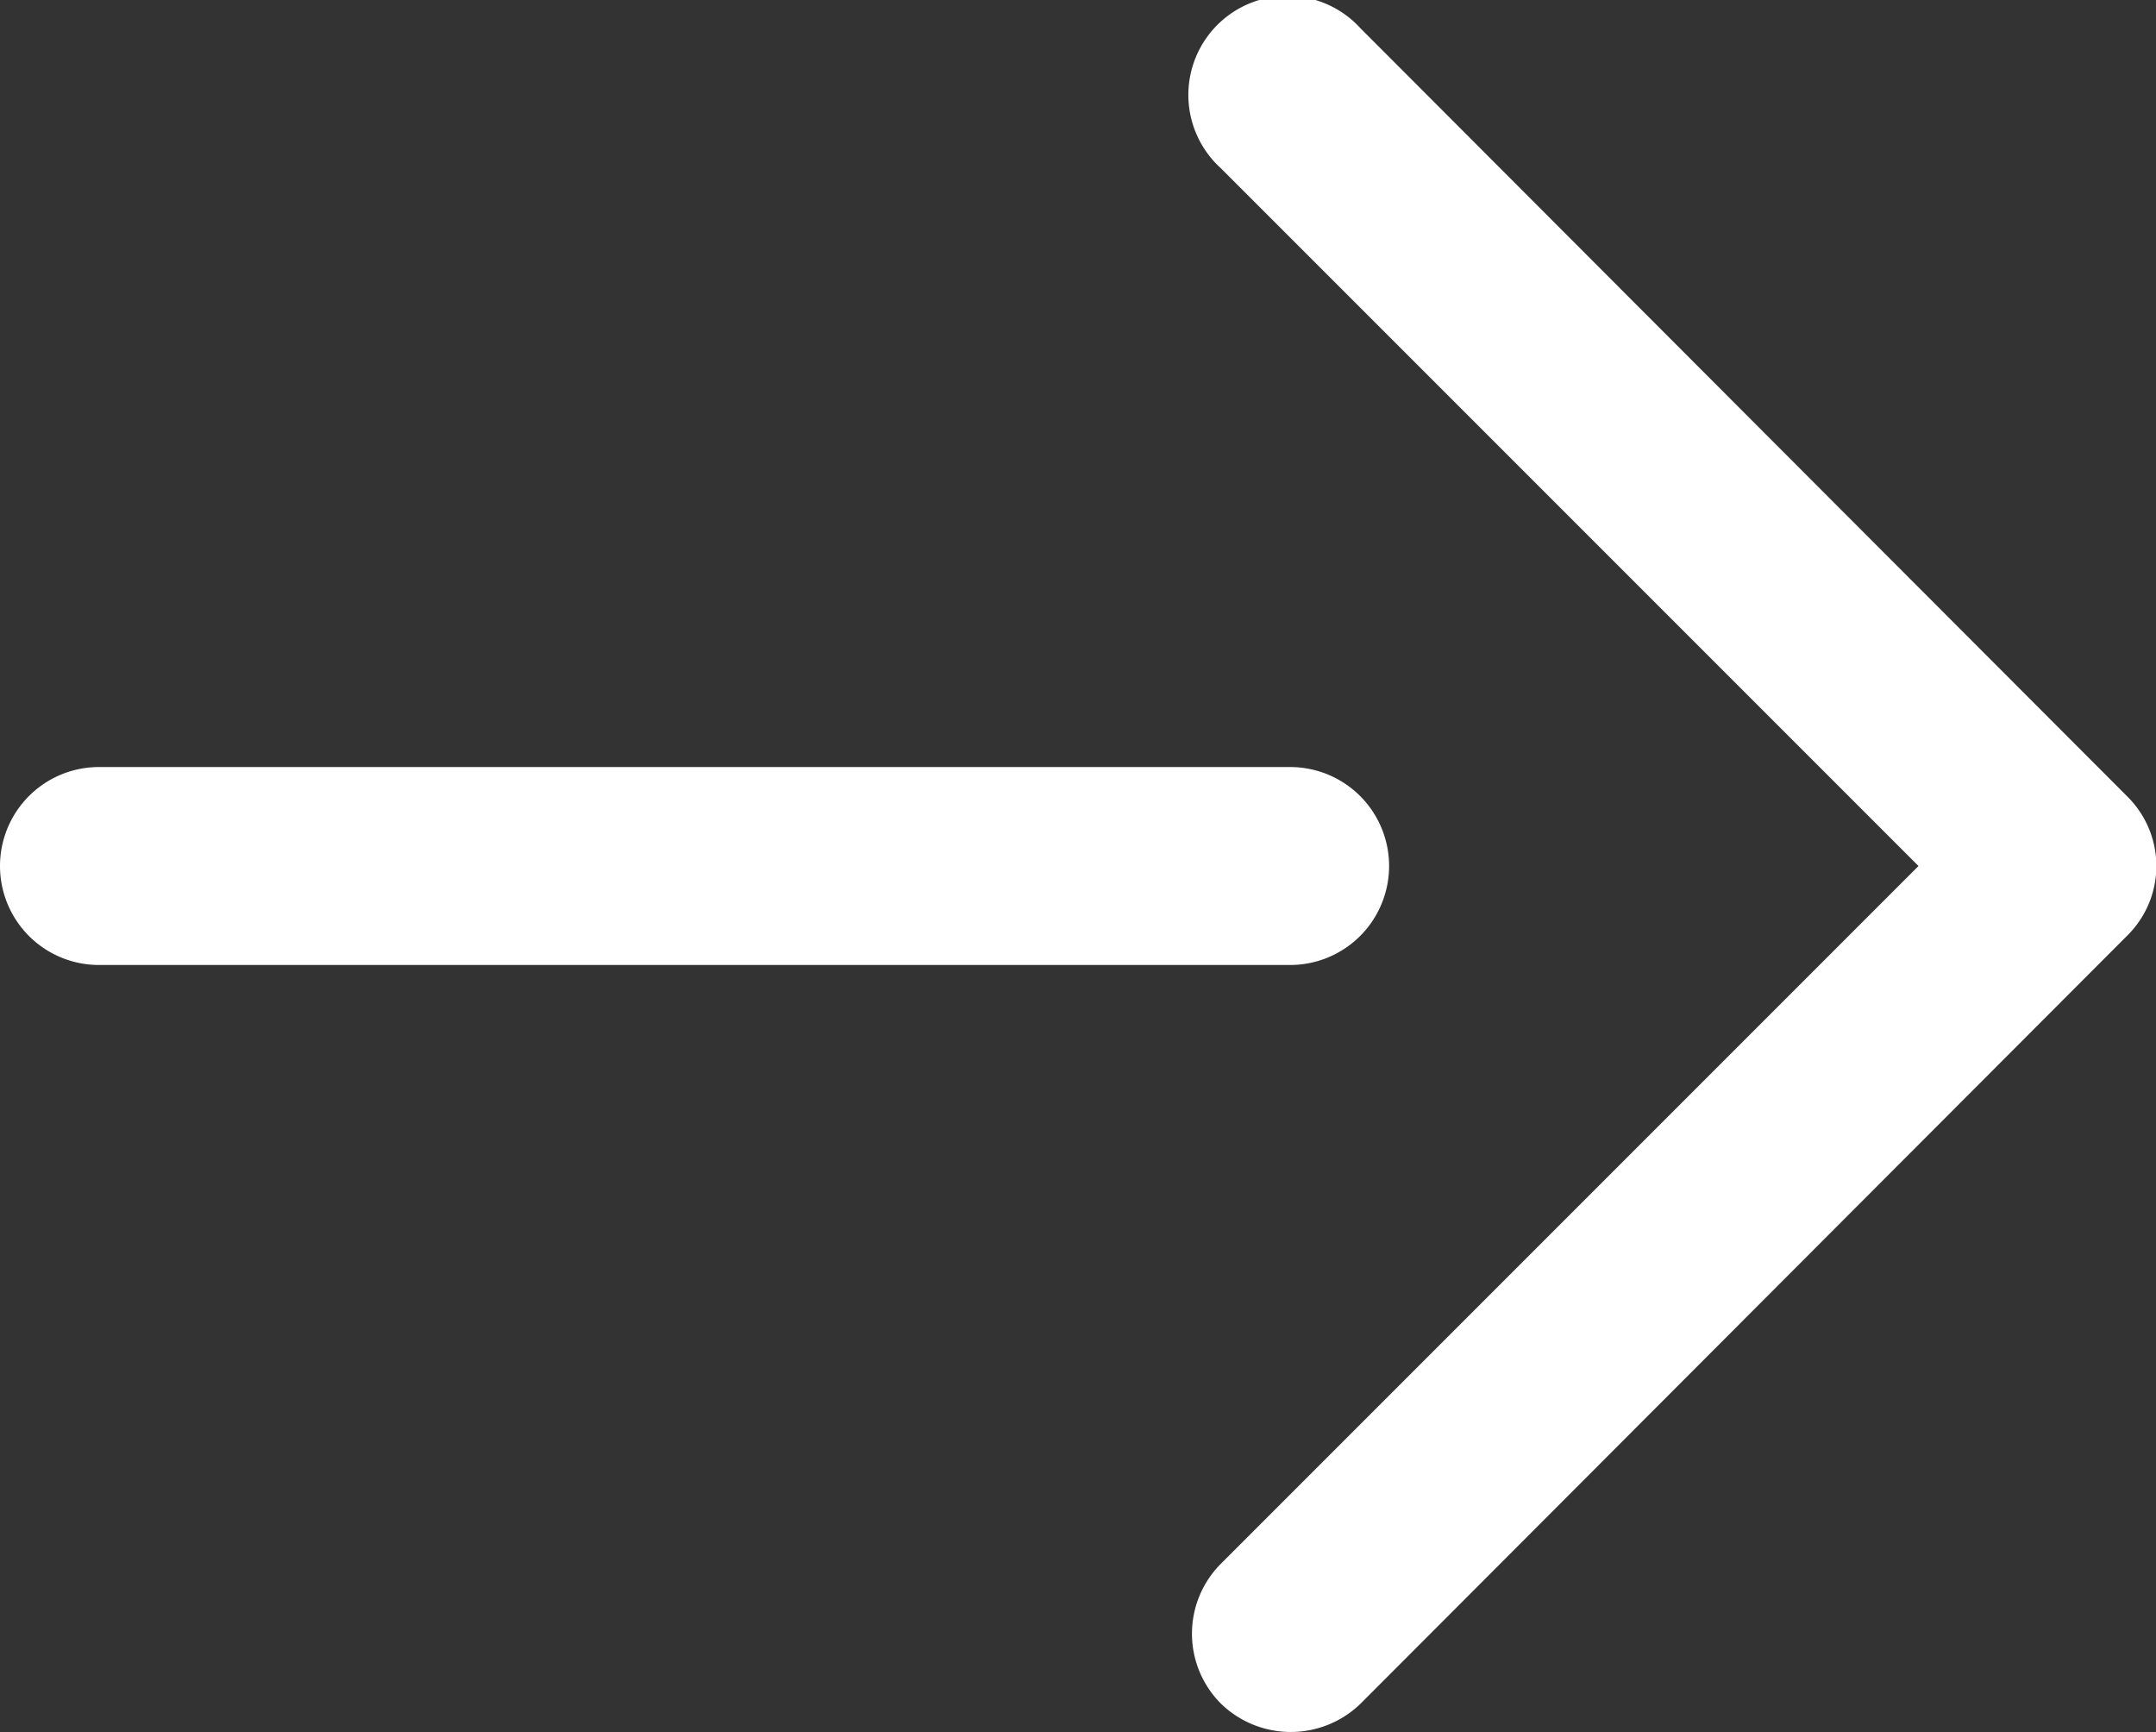 <svg id="图层_1" data-name="图层 1" xmlns="http://www.w3.org/2000/svg" viewBox="0 0 17.43 14"><rect x="0" y="0" width="17.43" height="14" fill="#333333" stroke="none"/><defs><style>.cls-1{fill:#fff;}</style></defs><path class="cls-1" d="M17.2,6.44,11,.23A.8.8,0,1,0,9.87,1.36L15.51,7,9.87,12.64a.8.8,0,0,0,0,1.13.81.81,0,0,0,1.13,0l6.2-6.21A.79.79,0,0,0,17.2,6.44Z"/><path class="cls-1" d="M11.23,7a.8.8,0,0,0-.8-.8H.8a.8.8,0,0,0,0,1.6h9.63A.8.8,0,0,0,11.23,7Z"/></svg>